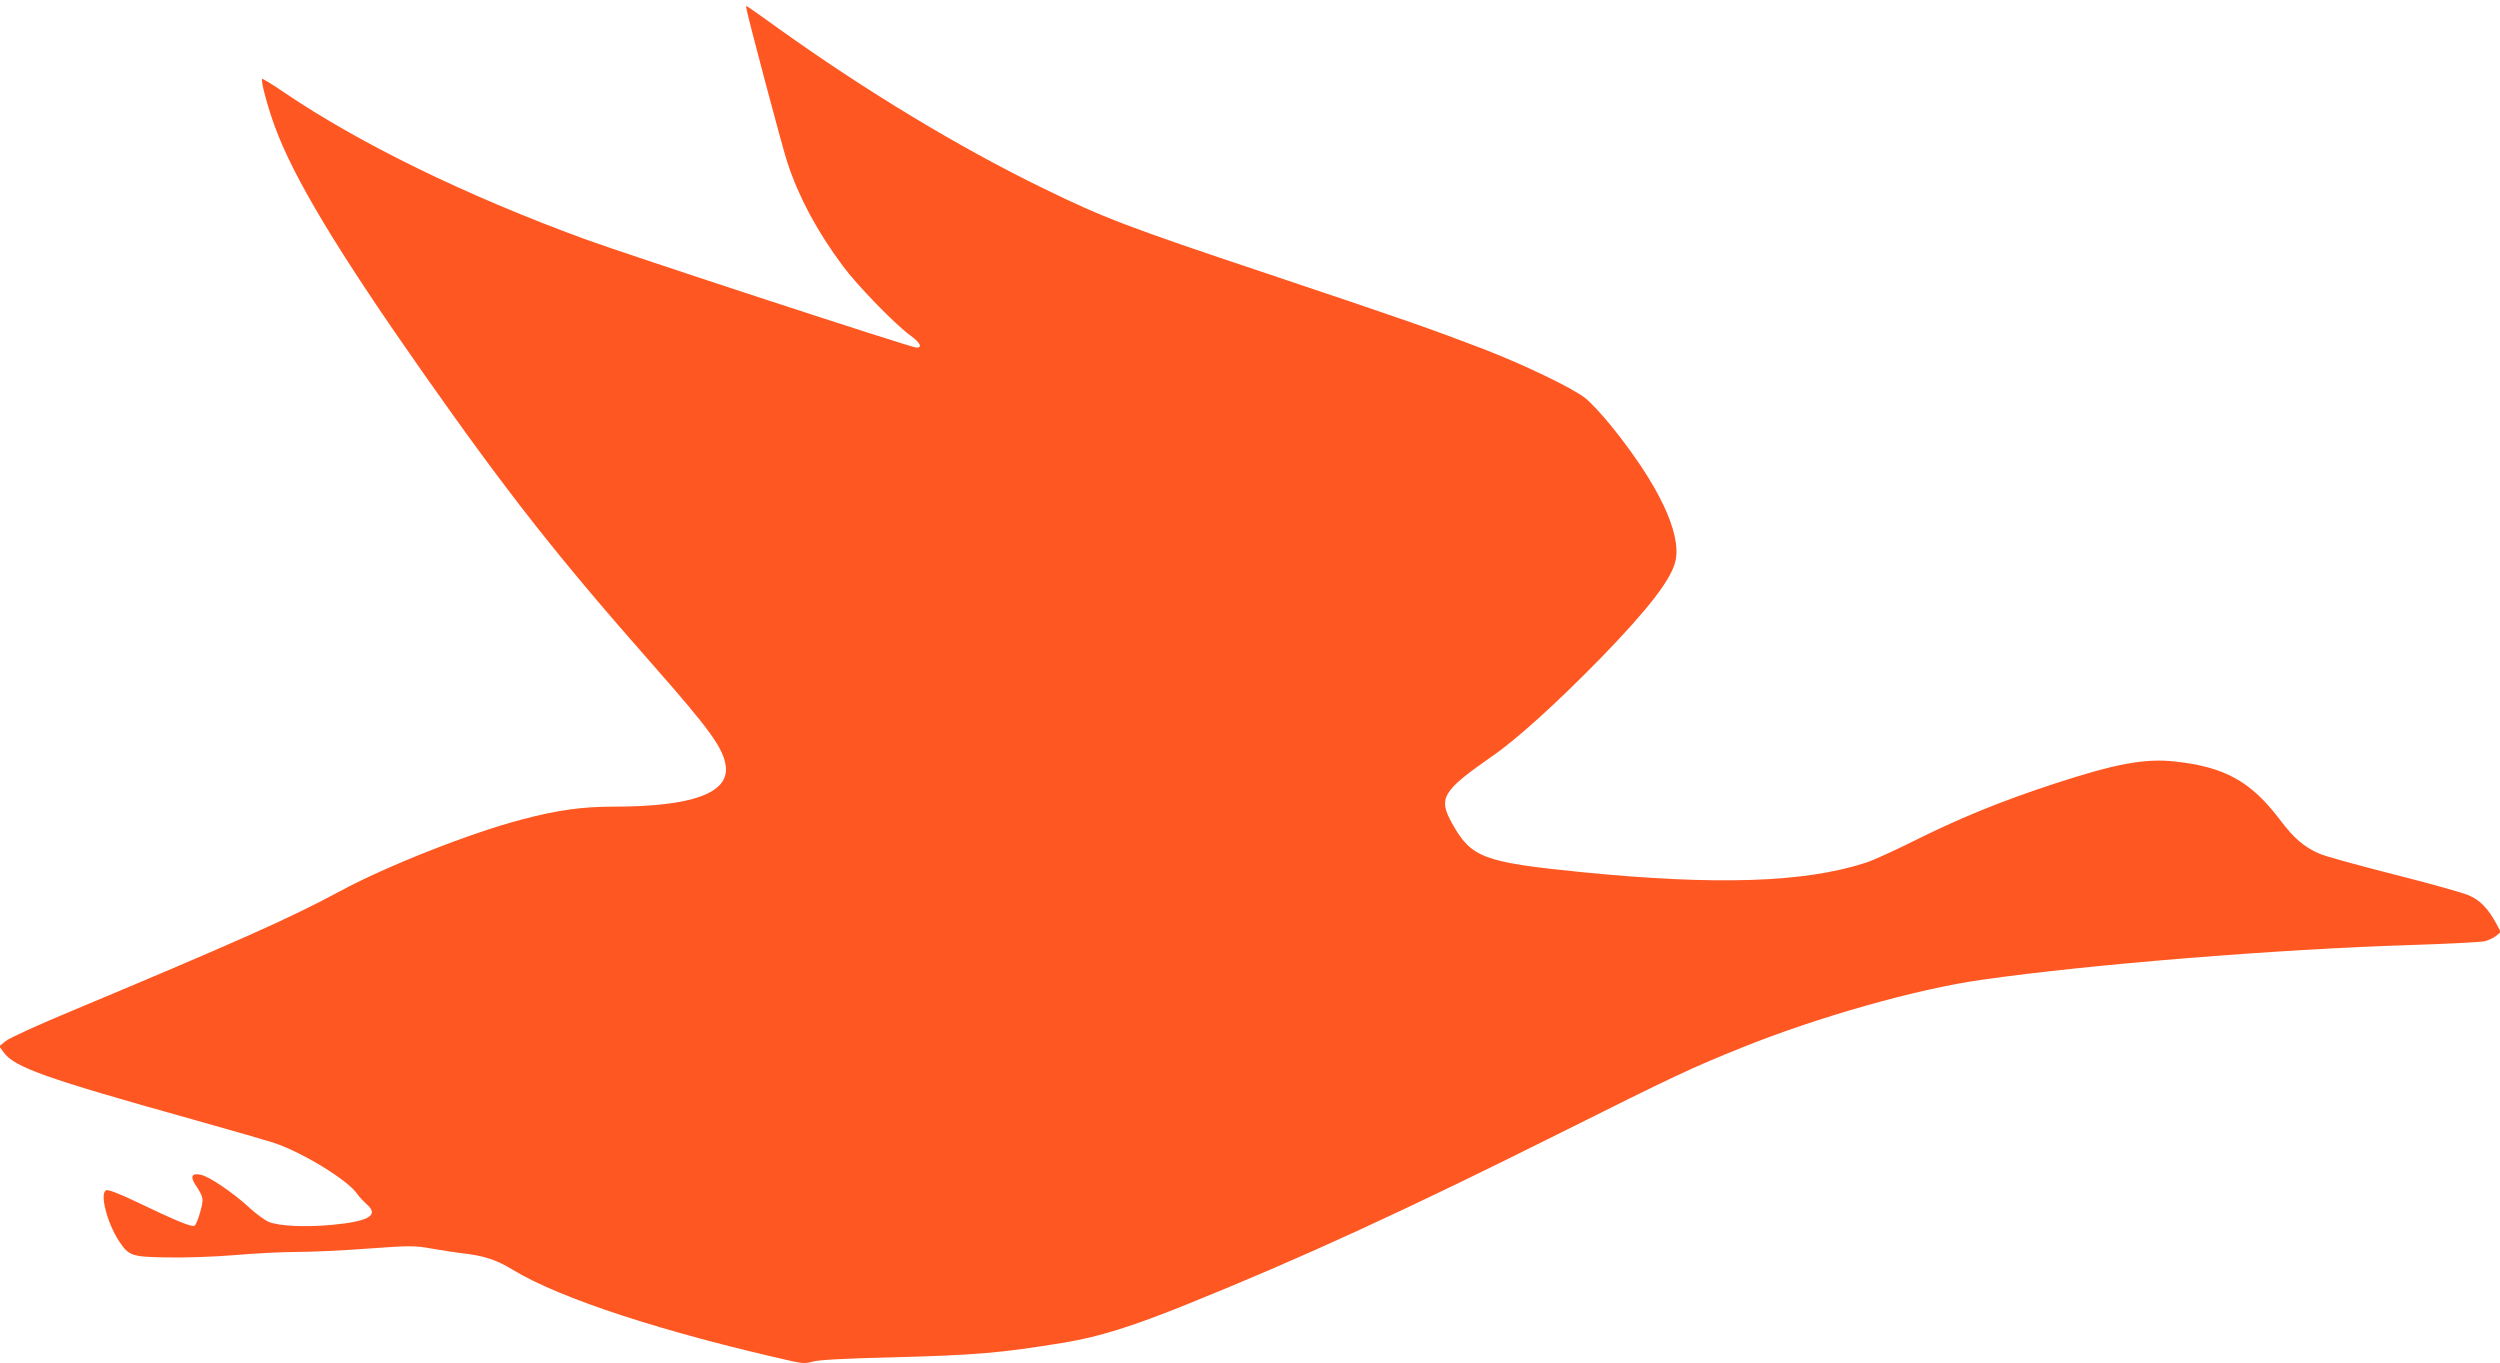 <?xml version="1.0" standalone="no"?>
<!DOCTYPE svg PUBLIC "-//W3C//DTD SVG 20010904//EN"
 "http://www.w3.org/TR/2001/REC-SVG-20010904/DTD/svg10.dtd">
<svg version="1.0" xmlns="http://www.w3.org/2000/svg"
 width="1280pt" height="698pt" viewBox="0 0 1280 698"
 preserveAspectRatio="xMidYMid meet">
<g transform="translate(0,698) scale(0.1,-0.1)"
fill="#ff5722" stroke="none">
<path d="M3820 6944 c0 -19 186 -721 212 -798 59 -178 152 -351 282 -526 76
-103 272 -304 349 -359 48 -35 61 -61 30 -61 -27 0 -1481 476 -1702 557 -608
223 -1150 488 -1535 749 -60 41 -111 72 -114 70 -8 -8 29 -147 66 -246 97
-264 322 -637 754 -1253 437 -622 689 -943 1177 -1497 297 -337 365 -431 377
-523 17 -138 -173 -207 -575 -207 -161 0 -288 -18 -466 -65 -266 -69 -703
-242 -940 -371 -242 -131 -522 -256 -1368 -610 -169 -70 -322 -140 -339 -155
l-32 -26 22 -30 c55 -77 208 -132 981 -348 190 -53 372 -106 405 -117 147 -49
379 -192 425 -261 9 -13 31 -37 49 -53 64 -56 12 -87 -175 -105 -137 -13 -274
-7 -327 15 -21 9 -68 43 -104 77 -80 73 -200 155 -243 164 -45 10 -56 -7 -31
-47 46 -71 46 -73 27 -144 -10 -36 -23 -68 -30 -70 -16 -7 -101 29 -287 118
-93 45 -153 68 -164 64 -35 -13 3 -165 65 -260 51 -76 63 -81 244 -84 93 -2
243 3 350 12 104 9 246 16 315 16 70 0 233 7 363 17 221 16 242 16 330 0 52
-9 119 -19 149 -23 115 -12 182 -34 265 -85 241 -147 770 -320 1438 -470 48
-10 67 -10 100 0 27 8 166 16 392 21 448 12 563 22 895 76 178 30 344 81 635
199 580 234 1119 482 1905 875 578 289 669 332 925 435 391 158 904 303 1235
349 555 79 1500 155 2180 177 195 6 371 15 392 20 20 5 47 18 59 28 l23 19
-19 36 c-46 86 -88 129 -150 154 -33 13 -207 62 -386 107 -180 46 -348 92
-373 104 -79 34 -131 79 -202 173 -149 197 -282 271 -537 299 -155 17 -301
-10 -617 -113 -278 -91 -493 -179 -740 -303 -91 -45 -194 -92 -230 -103 -313
-101 -763 -116 -1455 -47 -500 50 -562 74 -659 247 -74 132 -53 167 205 347
125 86 327 269 555 502 244 251 363 405 383 499 30 141 -88 390 -327 686 -48
60 -110 126 -137 147 -69 53 -317 172 -525 252 -264 101 -398 148 -1105 385
-718 240 -832 284 -1142 435 -432 210 -911 500 -1357 819 -173 124 -166 119
-166 110z"/>
</g>
</svg>
